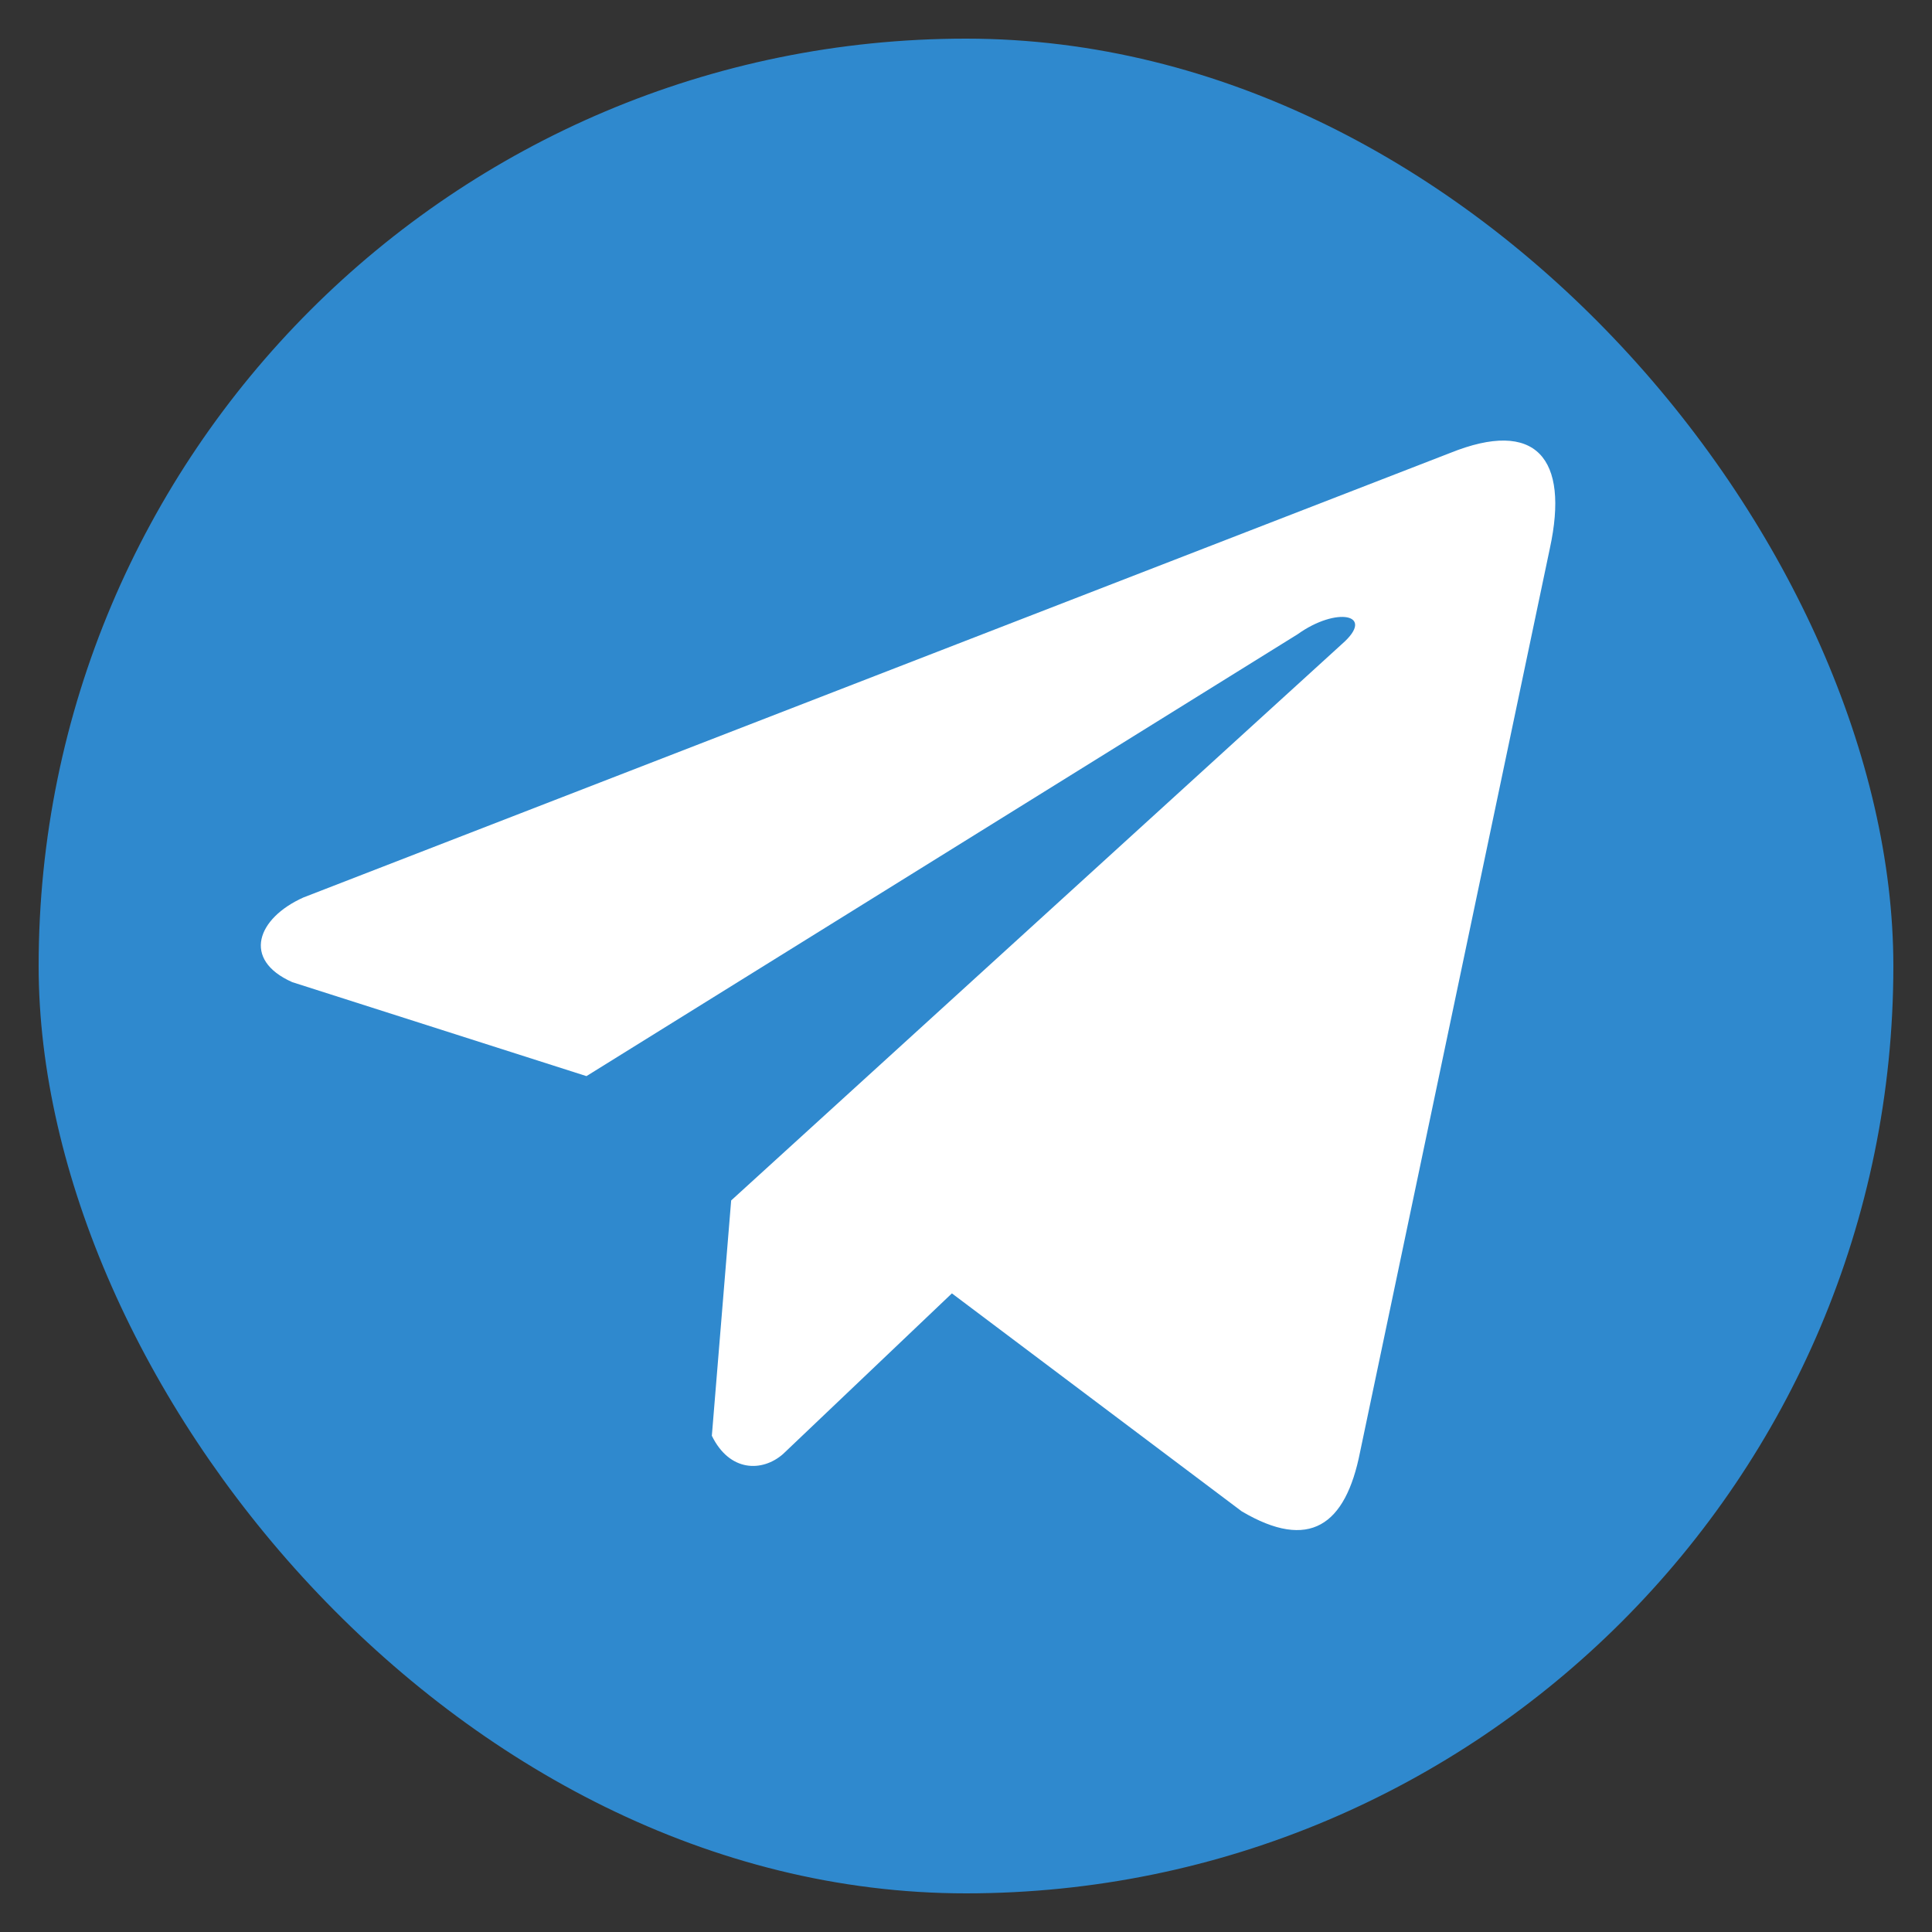 <svg xmlns="http://www.w3.org/2000/svg" width="200" height="200" viewBox="0 0 200 200">
    <rect x="0" y="0" width="200" height="200" fill="#333333" stroke="none"/>
    <rect fill="#2f89ce" x="4" y="4" width="192" height="192" rx="96"/>
    <path fill="#fff" d="M150.12,46.89,31.4,92.91c-4.77,2.14-6.39,6.43-1.15,8.76l30.46,9.73,73.63-45.75c4-2.87,8.14-2.1,4.6,1L75.69,124.27l-2,24.36c1.84,3.76,5.21,3.77,7.36,1.9l17.49-16.64,30,22.56c7,4.14,10.75,1.47,12.25-6.12l19.65-93.56C162.47,47.42,159,43.31,150.12,46.89Z"/>
</svg>
